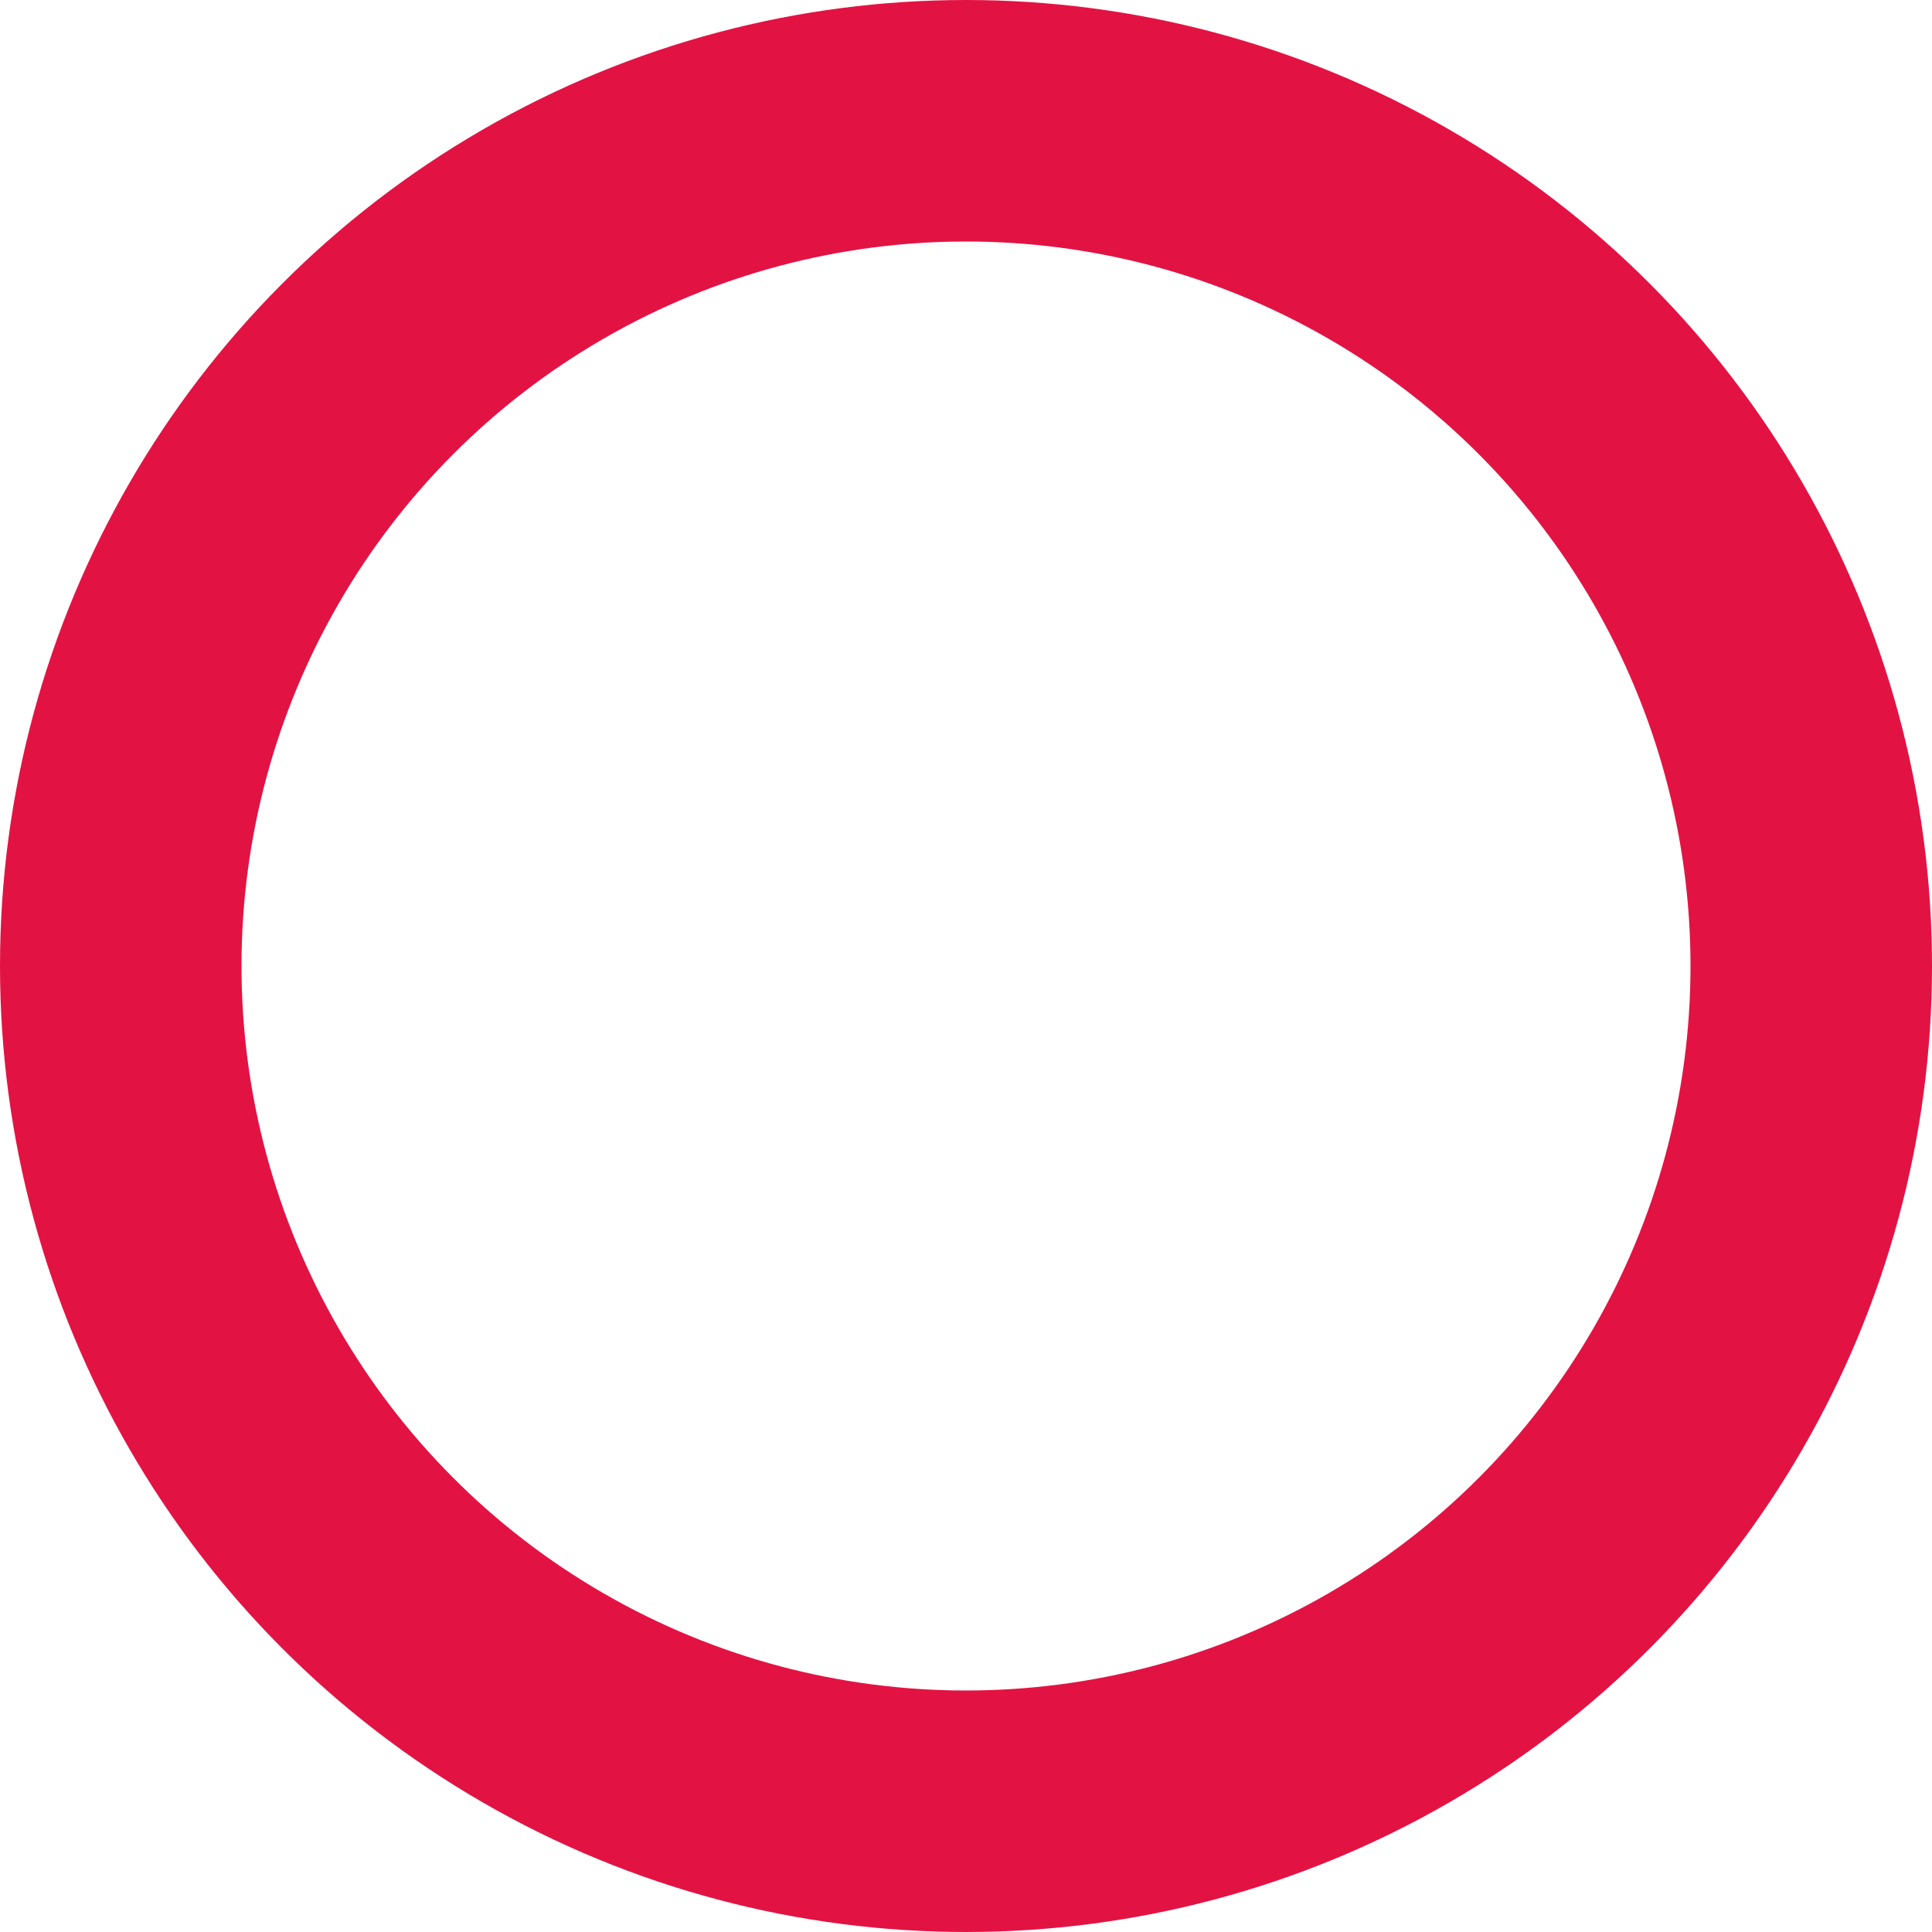 <svg xmlns="http://www.w3.org/2000/svg" width="8" height="8" viewBox="0 0 8 8">
  <g id="Ellipse_29" data-name="Ellipse 29" fill="rgba(255,255,255,0)" stroke="#e21343" stroke-width="1">
    <circle cx="4" cy="4" r="4" stroke="none"/>
    <circle cx="4" cy="4" r="3.5" fill="none"/>
  </g>
</svg>
